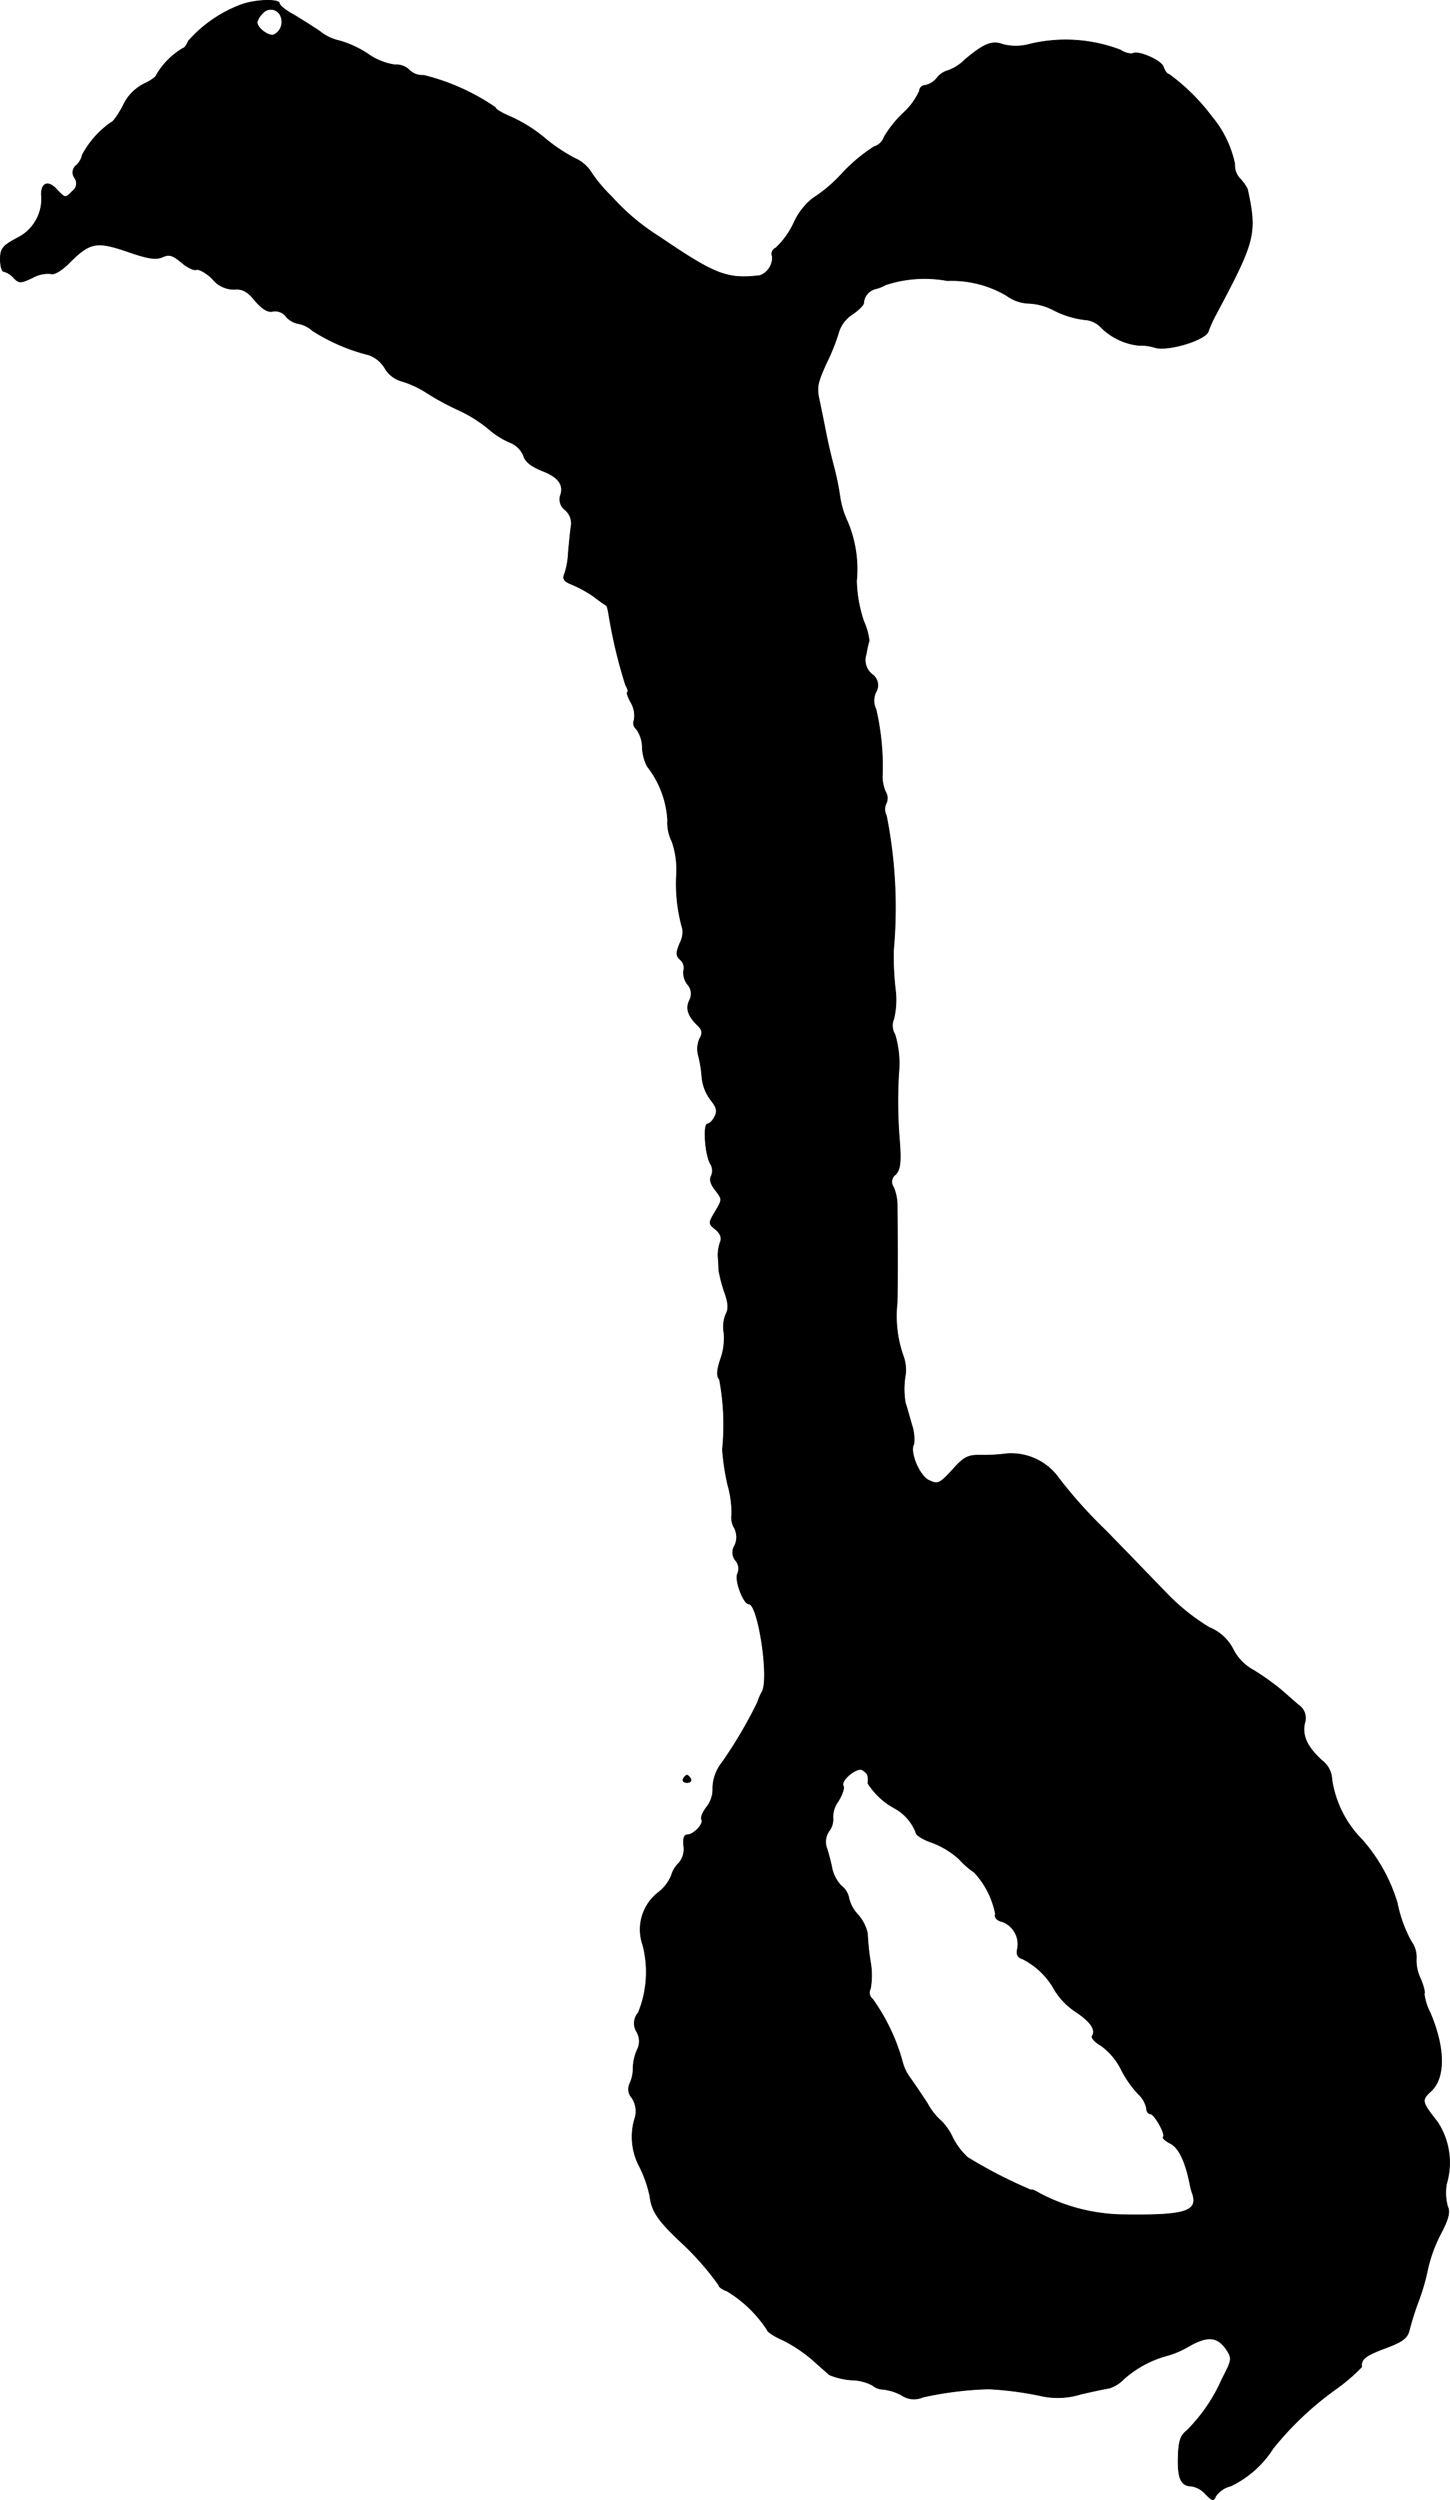 <?xml version="1.0" encoding="UTF-8"?>
<svg xmlns="http://www.w3.org/2000/svg"
     version="1.1"
     width="8.325mm"
     height="14.352mm"
     viewBox="0 0 23.598 40.684">
   <defs>
      <style type="text/css"><![CDATA[
      .a {
        stroke: #000;
        stroke-linecap: round;
        stroke-linejoin: round;
        stroke-width: 0.01px;
      }
    ]]></style>
   </defs>
   <path class="a"
         d="M3.912.081a2.142,2.142,0,0,0-.848.588c-.024.061-.061.115-.085.115a1.219,1.219,0,0,0-.43.43c0,.03-.091.097-.194.145a.742.742,0,0,0-.351.357c-.079.151-.17.279-.2.279a1.513,1.513,0,0,0-.466.527.321.321,0,0,1-.091.164.148.148,0,0,0-.035.206l.004.006a.154.154,0,0,1-.036.212C1.059,3.231,1.065,3.231.92,3.08c-.133-.145-.248-.109-.248.085a.706.706,0,0,1-.394.709C.041,4.0.005,4.049.005,4.218c0,.109.024.2.055.2A.331.331,0,0,1,.217,4.515c.091.097.115.097.309.006a.52.52,0,0,1,.297-.067c.048.024.164-.042.279-.151.357-.363.46-.382.963-.212.345.121.472.139.581.091s.164-.03.309.091c.091.079.206.133.242.115.042-.012.164.055.26.151a.448.448,0,0,0,.357.17c.133-.012.218.036.339.188.115.133.206.188.285.17a.221.221,0,0,1,.218.085.345.345,0,0,0,.2.115.481.481,0,0,1,.23.115,3.072,3.072,0,0,0,.915.394.504.504,0,0,1,.26.212.461.461,0,0,0,.285.218,1.615,1.615,0,0,1,.382.176,4.144,4.144,0,0,0,.533.291,2.247,2.247,0,0,1,.485.303,1.334,1.334,0,0,0,.351.224.395.395,0,0,1,.224.218c.024.091.121.17.297.242.273.103.369.236.297.418a.215.215,0,0,0,.079.218.288.288,0,0,1,.097.285c-.012.091-.03.279-.042.412a1.274,1.274,0,0,1-.061.345c-.036.079-.012.121.109.17a1.923,1.923,0,0,1,.357.194c.103.079.2.145.212.151.012,0,.03.073.042.151a8.041,8.041,0,0,0,.273,1.145c.036.061.048.115.03.115s.006.079.061.176a.423.423,0,0,1,.048.279.122.122,0,0,0,.036.145.517.517,0,0,1,.097.309.754.754,0,0,0,.079.297,1.57,1.57,0,0,1,.333.872.69.69,0,0,0,.073.357,1.419,1.419,0,0,1,.073.515,2.647,2.647,0,0,0,.097.902.381.381,0,0,1-.042.23c-.067.164-.067.206.006.273a.174.174,0,0,1,.055.17.307.307,0,0,0,.061.23.227.227,0,0,1,.036.254c-.067.133-.03.254.115.4.091.085.103.133.048.23a.413.413,0,0,0-.018.285,2.13,2.13,0,0,1,.055.351.727.727,0,0,0,.139.357c.103.127.115.188.067.279-.03.061-.085.115-.115.115-.073,0-.042.485.042.642a.214.214,0,0,1,.018.206c-.03.055-.012.133.067.23.115.151.115.151,0,.345s-.115.2.006.297c.079.067.103.139.073.206a.669.669,0,0,0-.036.224c.006.067.012.17.012.23a2.516,2.516,0,0,0,.091.351c.067.188.073.279.024.369a.548.548,0,0,0-.03.303,1.008,1.008,0,0,1-.055.424c-.061.182-.067.279-.018.333a4.016,4.016,0,0,1,.048,1.139,3.831,3.831,0,0,0,.085.569,1.701,1.701,0,0,1,.067.491.322.322,0,0,0,.036.206.323.323,0,0,1,.012.297.207.207,0,0,0,.018.248.204.204,0,0,1,.03.206c-.055.097.091.497.182.497.151,0,.333,1.199.218,1.423a.953.953,0,0,0-.079.182,7.342,7.342,0,0,1-.575.975.693.693,0,0,0-.151.412.468.468,0,0,1-.097.309c-.067.085-.103.176-.085.206.042.067-.127.248-.23.248-.055,0-.073.061-.061.182a.35.35,0,0,1-.079.279.444.444,0,0,0-.121.2.669.669,0,0,1-.206.273.763.763,0,0,0-.26.86,1.748,1.748,0,0,1-.073,1.102.263.263,0,0,0-.024.315.309.309,0,0,1,.006.291.763.763,0,0,0-.067.297.587.587,0,0,1-.055.254.213.213,0,0,0,.036.23.395.395,0,0,1,.055.309,1.032,1.032,0,0,0,.073.818,1.999,1.999,0,0,1,.164.472c.03.248.133.4.521.763a4.548,4.548,0,0,1,.6.684c0,.03.061.073.133.097a2.044,2.044,0,0,1,.654.63c0,.03.115.109.26.17a2.396,2.396,0,0,1,.466.309c.115.103.248.218.285.254a1.17,1.17,0,0,0,.357.085.77.77,0,0,1,.345.085.284.284,0,0,0,.176.067.821.821,0,0,1,.303.097.356.356,0,0,0,.345.03,5.677,5.677,0,0,1,1.066-.133,5.409,5.409,0,0,1,.896.121,1.268,1.268,0,0,0,.606-.036c.206-.048.412-.091.46-.097a.568.568,0,0,0,.242-.151,1.748,1.748,0,0,1,.69-.376,1.437,1.437,0,0,0,.369-.157c.309-.176.472-.157.618.067.085.133.079.164-.079.466a2.742,2.742,0,0,1-.575.842c-.103.079-.133.176-.139.424-.012.357.048.478.218.478a.4.4,0,0,1,.23.133c.109.109.127.115.164.03a.412.412,0,0,1,.242-.164,1.667,1.667,0,0,0,.69-.612,5.151,5.151,0,0,1,1.018-.963,3.006,3.006,0,0,0,.424-.363c-.012-.127.055-.182.376-.303.297-.109.369-.17.4-.297a4.562,4.562,0,0,1,.145-.46,3.496,3.496,0,0,0,.157-.545,2.394,2.394,0,0,1,.212-.569c.127-.242.151-.357.109-.436a.854.854,0,0,1-.018-.369,1.206,1.206,0,0,0-.145-1.005c-.267-.339-.267-.357-.103-.509.23-.218.224-.703-.018-1.272a.879.879,0,0,1-.097-.309c.018-.018-.012-.133-.067-.26a.659.659,0,0,1-.061-.315.438.438,0,0,0-.085-.279,2.138,2.138,0,0,1-.224-.618,2.746,2.746,0,0,0-.575-1.036,1.76,1.76,0,0,1-.491-.981.404.404,0,0,0-.164-.309c-.242-.224-.321-.4-.279-.606a.253.253,0,0,0-.103-.297c-.079-.067-.206-.182-.291-.254a4.239,4.239,0,0,0-.436-.309.799.799,0,0,1-.339-.351.746.746,0,0,0-.382-.345,3.423,3.423,0,0,1-.69-.551c-.2-.206-.648-.672-.999-1.03a7.752,7.752,0,0,1-.751-.836.955.955,0,0,0-.854-.412,3.01,3.01,0,0,1-.46.024c-.176,0-.248.036-.43.242-.206.224-.236.236-.376.17-.157-.067-.327-.472-.248-.594a.754.754,0,0,0-.036-.315c-.042-.145-.085-.303-.103-.351a1.326,1.326,0,0,1,0-.454A.651.651,0,0,0,14.705,22.08a1.946,1.946,0,0,1-.103-.884c.006-.4.006-.86,0-1.563a.766.766,0,0,0-.061-.315.147.147,0,0,1,.035-.205l.001-.001c.073-.079.091-.194.061-.569a7.808,7.808,0,0,1-.012-1.072,1.628,1.628,0,0,0-.061-.636.276.276,0,0,1-.018-.254,1.352,1.352,0,0,0,.024-.485,4.881,4.881,0,0,1-.03-.624,7.694,7.694,0,0,0-.115-2.199.219.219,0,0,1-.006-.194.19.19,0,0,0-.006-.188.649.649,0,0,1-.055-.248,4.101,4.101,0,0,0-.103-1.102.318.318,0,0,1,0-.279.216.216,0,0,0-.067-.291.298.298,0,0,1-.091-.327,1.617,1.617,0,0,1,.048-.218,1.121,1.121,0,0,0-.091-.321,2.235,2.235,0,0,1-.115-.648,1.991,1.991,0,0,0-.145-.963,1.434,1.434,0,0,1-.127-.424,4.677,4.677,0,0,0-.097-.472c-.036-.133-.091-.363-.121-.515s-.079-.394-.109-.539c-.055-.236-.042-.303.109-.636a3.278,3.278,0,0,0,.206-.521.535.535,0,0,1,.218-.273c.097-.067.182-.151.182-.182a.254.254,0,0,1,.188-.23.657.657,0,0,0,.17-.067,2.032,2.032,0,0,1,1.005-.067,1.76,1.76,0,0,1,.963.242.647.647,0,0,0,.369.127.955.955,0,0,1,.406.115,1.499,1.499,0,0,0,.491.151.398.398,0,0,1,.273.127,1.028,1.028,0,0,0,.612.291.772.772,0,0,1,.267.036c.218.061.83-.127.866-.267a1.992,1.992,0,0,1,.127-.279c.636-1.193.666-1.308.509-2.035a.759.759,0,0,0-.121-.169.309.309,0,0,1-.085-.236,1.758,1.758,0,0,0-.376-.775A3.299,3.299,0,0,0,19.024,1.208c-.03,0-.067-.055-.091-.121-.036-.109-.436-.279-.503-.212A.349.349,0,0,1,18.236.814,2.498,2.498,0,0,0,16.764.717a.838.838,0,0,1-.442.006c-.176-.067-.309-.012-.618.248a.733.733,0,0,1-.273.176.348.348,0,0,0-.182.121.331.331,0,0,1-.194.121.093.093,0,0,0-.091.091,1.119,1.119,0,0,1-.267.363,1.821,1.821,0,0,0-.309.388.25.25,0,0,1-.164.157,2.671,2.671,0,0,0-.509.424,2.414,2.414,0,0,1-.491.418,1.09,1.09,0,0,0-.309.406,1.312,1.312,0,0,1-.291.4.105.105,0,0,0-.055.138l.001.001a.315.315,0,0,1-.2.309c-.539.061-.721-.006-1.647-.636a3.582,3.582,0,0,1-.763-.642,2.44,2.44,0,0,1-.357-.43A.599.599,0,0,0,9.357,2.577a2.713,2.713,0,0,1-.503-.339,2.387,2.387,0,0,0-.533-.333c-.145-.061-.26-.127-.26-.157A3.584,3.584,0,0,0,6.898,1.226a.309.309,0,0,1-.236-.085.289.289,0,0,0-.23-.085A1.027,1.027,0,0,1,5.983.875a1.655,1.655,0,0,0-.46-.212.755.755,0,0,1-.315-.151C5.093.433,4.899.312,4.778.239,4.651.172,4.548.087,4.548.057,4.548-.022,4.142-.009,3.912.081Zm.66.194A.234.234,0,0,1,4.457.566C4.372.596,4.184.457,4.184.36A.338.338,0,0,1,4.275.215a.172.172,0,0,1,.297.061Zm9.552,28.637a.327.327,0,0,1,0,.109,1.178,1.178,0,0,0,.424.4.763.763,0,0,1,.357.4c0,.042.115.115.26.164a1.372,1.372,0,0,1,.448.273,1.279,1.279,0,0,0,.242.212,1.373,1.373,0,0,1,.345.678c-.018.055.018.103.115.127a.39.39,0,0,1,.242.448c-.018.085.006.133.085.157a1.224,1.224,0,0,1,.527.515,1.142,1.142,0,0,0,.339.345c.236.157.333.291.267.394-.018.03.048.103.145.157a1.065,1.065,0,0,1,.321.376,1.723,1.723,0,0,0,.285.412.439.439,0,0,1,.133.23c0,.048.024.091.061.091.067,0,.254.333.212.376-.018.018.036.067.121.109.133.073.236.285.309.642a1.03,1.03,0,0,0,.048.182c.085.279-.127.345-1.084.333A3,3,0,0,1,16.922,35.696c-.079-.048-.139-.073-.139-.054a7.759,7.759,0,0,1-1.036-.533,1.131,1.131,0,0,1-.242-.321.957.957,0,0,0-.182-.267,1.014,1.014,0,0,1-.23-.291c-.103-.157-.23-.345-.279-.412a.753.753,0,0,1-.121-.242,3.209,3.209,0,0,0-.491-1.042.135.135,0,0,1-.036-.17,1.237,1.237,0,0,0,0-.436,4.002,4.002,0,0,1-.048-.466.689.689,0,0,0-.151-.297.595.595,0,0,1-.151-.273.327.327,0,0,0-.121-.2.579.579,0,0,1-.151-.273,3.359,3.359,0,0,0-.085-.333.307.307,0,0,1,.036-.291.304.304,0,0,0,.061-.206.424.424,0,0,1,.085-.273c.067-.109.103-.218.085-.248-.055-.085.2-.303.303-.267C14.075,28.828,14.124,28.87,14.124,28.912Z"/>
   <path class="a"
         d="M11.119,28.949c-.018.03.006.061.061.061s.079-.03.061-.061c-.018-.036-.048-.061-.061-.061S11.138,28.912,11.119,28.949Z"/>
</svg>
